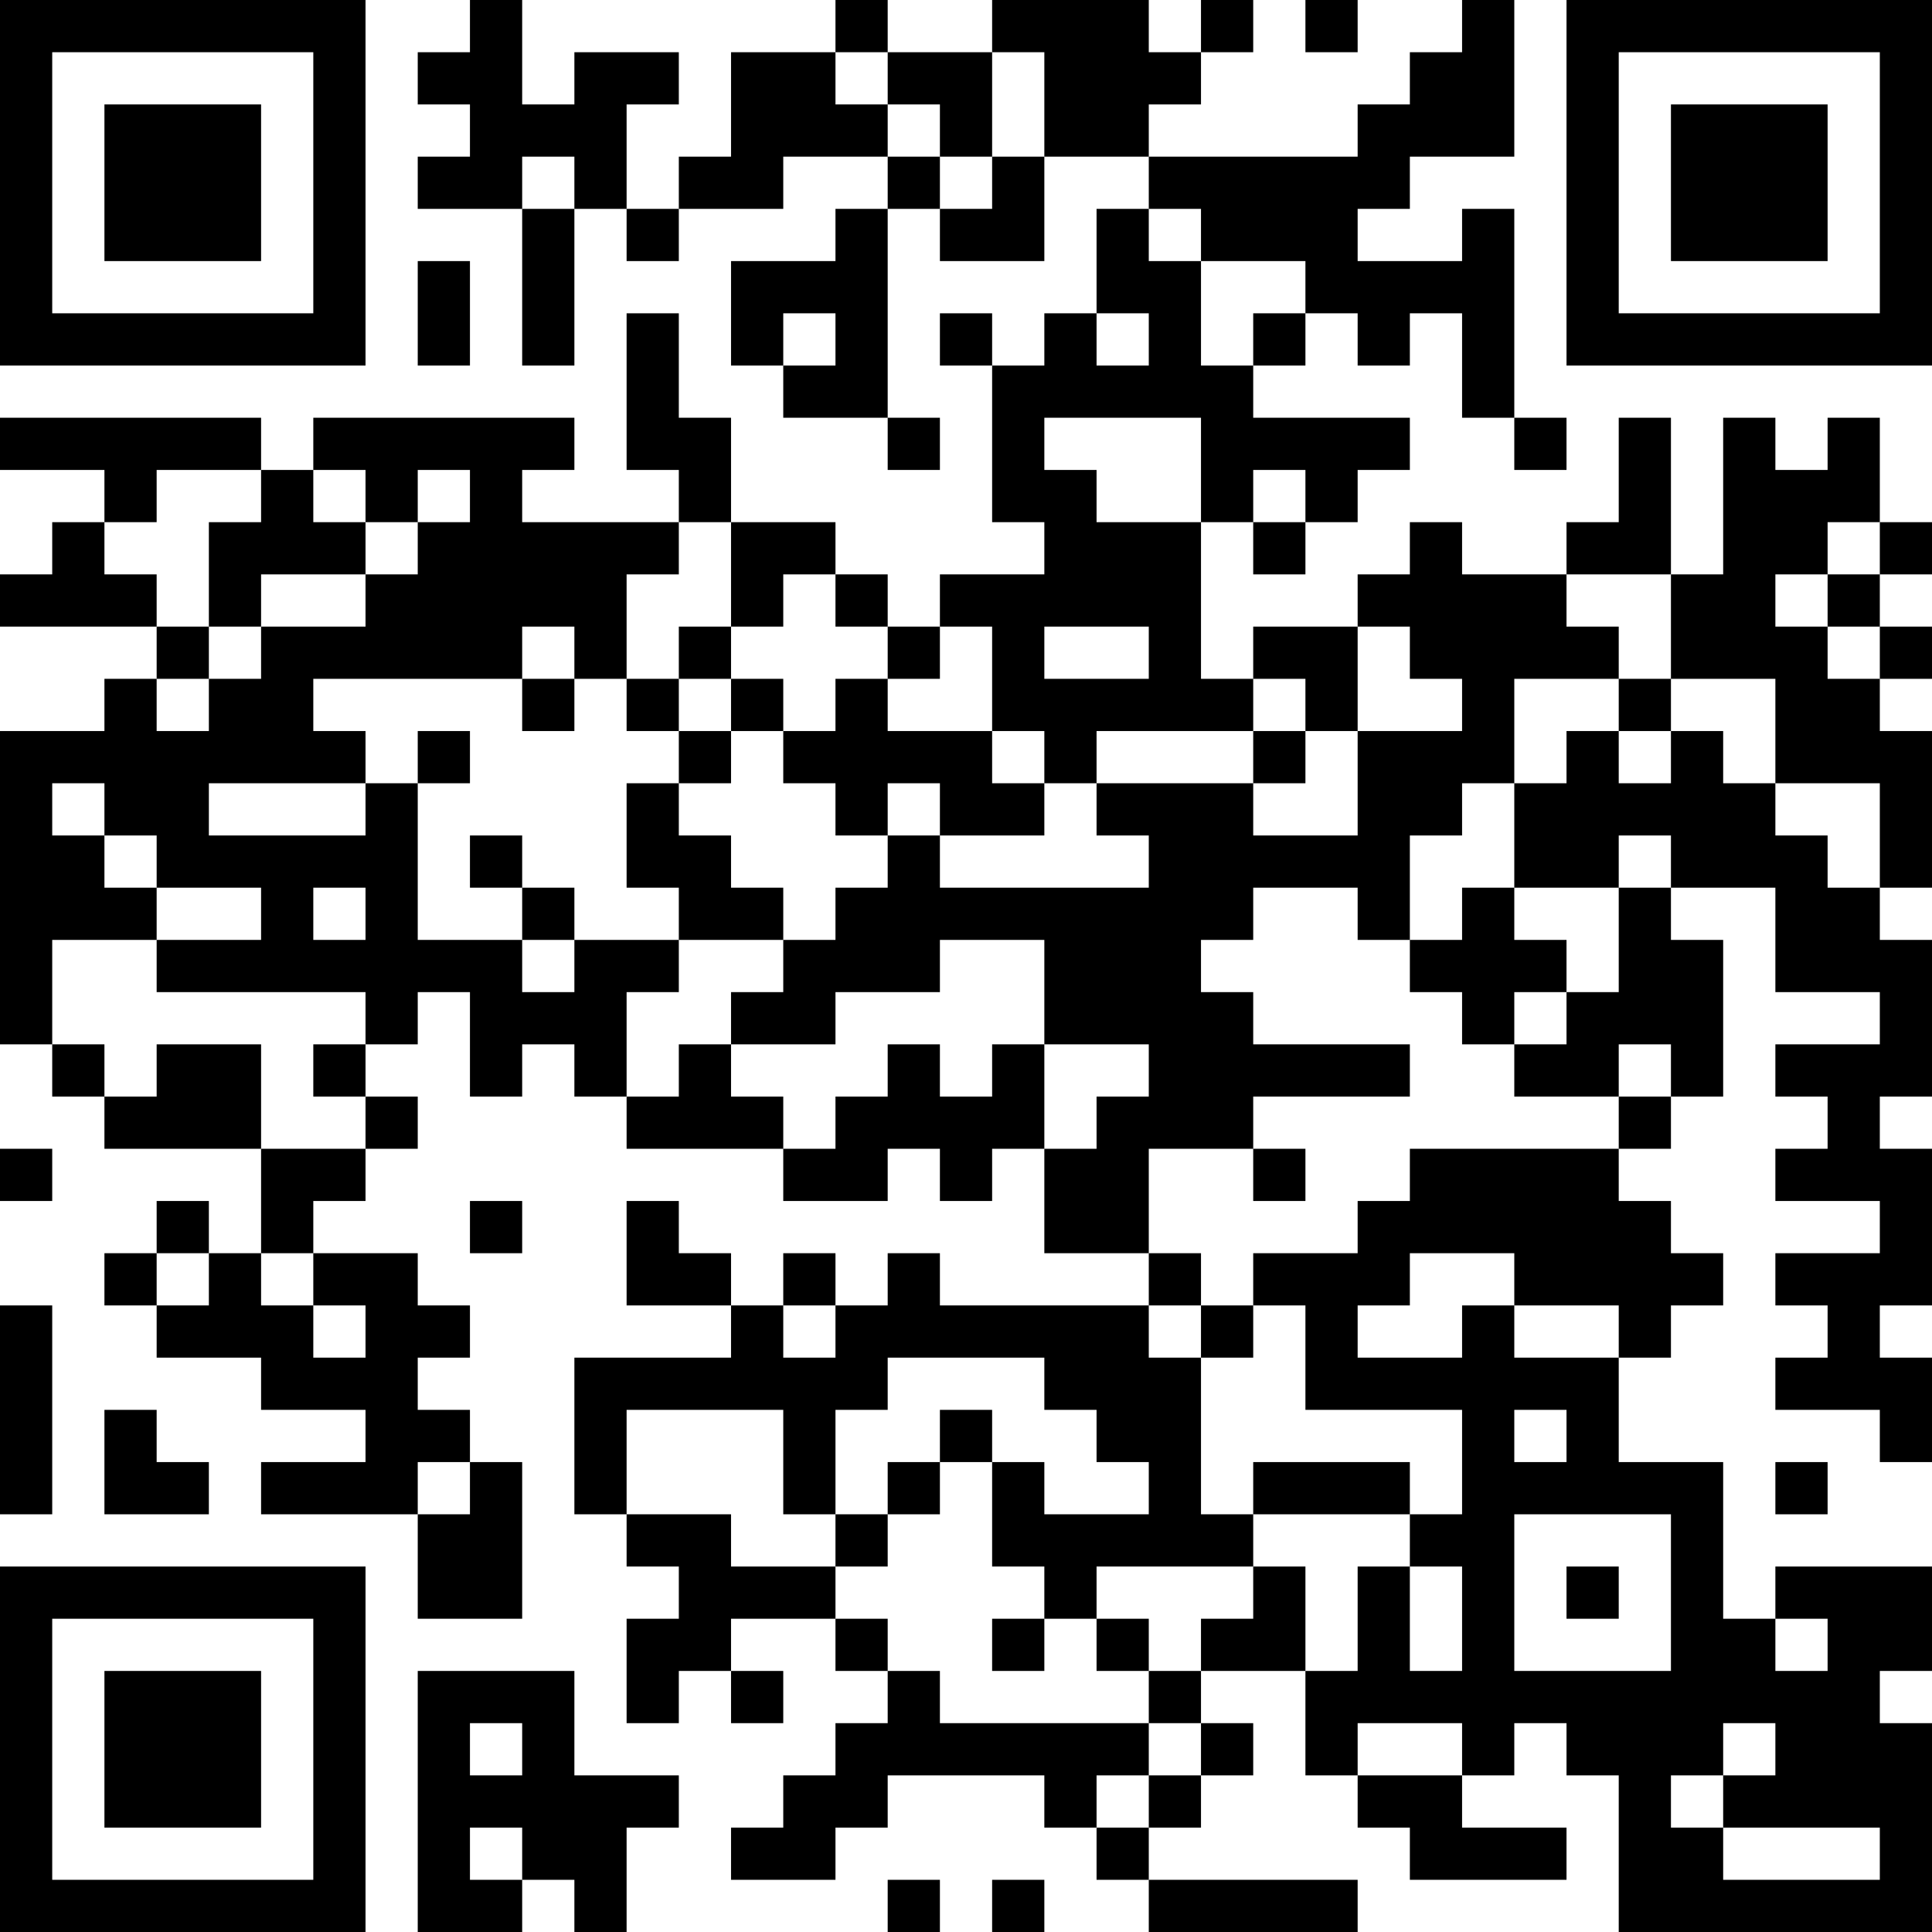 <?xml version="1.0" encoding="UTF-8"?>
<svg xmlns="http://www.w3.org/2000/svg" version="1.1" width="400" height="400" viewBox="0 0 400 400"><rect x="0" y="0" width="400" height="400" fill="#ffffff"/><g transform="scale(10.811)"><g transform="translate(0,0)"><path fill-rule="evenodd" d="M9 0L9 1L8 1L8 2L9 2L9 3L8 3L8 4L10 4L10 7L11 7L11 4L12 4L12 5L13 5L13 4L15 4L15 3L17 3L17 4L16 4L16 5L14 5L14 7L15 7L15 8L17 8L17 9L18 9L18 8L17 8L17 4L18 4L18 5L20 5L20 3L22 3L22 4L21 4L21 6L20 6L20 7L19 7L19 6L18 6L18 7L19 7L19 10L20 10L20 11L18 11L18 12L17 12L17 11L16 11L16 10L14 10L14 8L13 8L13 6L12 6L12 9L13 9L13 10L10 10L10 9L11 9L11 8L6 8L6 9L5 9L5 8L0 8L0 9L2 9L2 10L1 10L1 11L0 11L0 12L3 12L3 13L2 13L2 14L0 14L0 20L1 20L1 21L2 21L2 22L5 22L5 24L4 24L4 23L3 23L3 24L2 24L2 25L3 25L3 26L5 26L5 27L7 27L7 28L5 28L5 29L8 29L8 31L10 31L10 28L9 28L9 27L8 27L8 26L9 26L9 25L8 25L8 24L6 24L6 23L7 23L7 22L8 22L8 21L7 21L7 20L8 20L8 19L9 19L9 21L10 21L10 20L11 20L11 21L12 21L12 22L15 22L15 23L17 23L17 22L18 22L18 23L19 23L19 22L20 22L20 24L22 24L22 25L18 25L18 24L17 24L17 25L16 25L16 24L15 24L15 25L14 25L14 24L13 24L13 23L12 23L12 25L14 25L14 26L11 26L11 29L12 29L12 30L13 30L13 31L12 31L12 33L13 33L13 32L14 32L14 33L15 33L15 32L14 32L14 31L16 31L16 32L17 32L17 33L16 33L16 34L15 34L15 35L14 35L14 36L16 36L16 35L17 35L17 34L20 34L20 35L21 35L21 36L22 36L22 37L26 37L26 36L22 36L22 35L23 35L23 34L24 34L24 33L23 33L23 32L25 32L25 34L26 34L26 35L27 35L27 36L30 36L30 35L28 35L28 34L29 34L29 33L30 33L30 34L31 34L31 37L37 37L37 33L36 33L36 32L37 32L37 30L34 30L34 31L33 31L33 28L31 28L31 26L32 26L32 25L33 25L33 24L32 24L32 23L31 23L31 22L32 22L32 21L33 21L33 18L32 18L32 17L34 17L34 19L36 19L36 20L34 20L34 21L35 21L35 22L34 22L34 23L36 23L36 24L34 24L34 25L35 25L35 26L34 26L34 27L36 27L36 28L37 28L37 26L36 26L36 25L37 25L37 22L36 22L36 21L37 21L37 18L36 18L36 17L37 17L37 14L36 14L36 13L37 13L37 12L36 12L36 11L37 11L37 10L36 10L36 8L35 8L35 9L34 9L34 8L33 8L33 11L32 11L32 8L31 8L31 10L30 10L30 11L28 11L28 10L27 10L27 11L26 11L26 12L24 12L24 13L23 13L23 10L24 10L24 11L25 11L25 10L26 10L26 9L27 9L27 8L24 8L24 7L25 7L25 6L26 6L26 7L27 7L27 6L28 6L28 8L29 8L29 9L30 9L30 8L29 8L29 4L28 4L28 5L26 5L26 4L27 4L27 3L29 3L29 0L28 0L28 1L27 1L27 2L26 2L26 3L22 3L22 2L23 2L23 1L24 1L24 0L23 0L23 1L22 1L22 0L19 0L19 1L17 1L17 0L16 0L16 1L14 1L14 3L13 3L13 4L12 4L12 2L13 2L13 1L11 1L11 2L10 2L10 0ZM25 0L25 1L26 1L26 0ZM16 1L16 2L17 2L17 3L18 3L18 4L19 4L19 3L20 3L20 1L19 1L19 3L18 3L18 2L17 2L17 1ZM10 3L10 4L11 4L11 3ZM22 4L22 5L23 5L23 7L24 7L24 6L25 6L25 5L23 5L23 4ZM8 5L8 7L9 7L9 5ZM15 6L15 7L16 7L16 6ZM21 6L21 7L22 7L22 6ZM20 8L20 9L21 9L21 10L23 10L23 8ZM3 9L3 10L2 10L2 11L3 11L3 12L4 12L4 13L3 13L3 14L4 14L4 13L5 13L5 12L7 12L7 11L8 11L8 10L9 10L9 9L8 9L8 10L7 10L7 9L6 9L6 10L7 10L7 11L5 11L5 12L4 12L4 10L5 10L5 9ZM24 9L24 10L25 10L25 9ZM13 10L13 11L12 11L12 13L11 13L11 12L10 12L10 13L6 13L6 14L7 14L7 15L4 15L4 16L7 16L7 15L8 15L8 18L10 18L10 19L11 19L11 18L13 18L13 19L12 19L12 21L13 21L13 20L14 20L14 21L15 21L15 22L16 22L16 21L17 21L17 20L18 20L18 21L19 21L19 20L20 20L20 22L21 22L21 21L22 21L22 20L20 20L20 18L18 18L18 19L16 19L16 20L14 20L14 19L15 19L15 18L16 18L16 17L17 17L17 16L18 16L18 17L22 17L22 16L21 16L21 15L24 15L24 16L26 16L26 14L28 14L28 13L27 13L27 12L26 12L26 14L25 14L25 13L24 13L24 14L21 14L21 15L20 15L20 14L19 14L19 12L18 12L18 13L17 13L17 12L16 12L16 11L15 11L15 12L14 12L14 10ZM35 10L35 11L34 11L34 12L35 12L35 13L36 13L36 12L35 12L35 11L36 11L36 10ZM30 11L30 12L31 12L31 13L29 13L29 15L28 15L28 16L27 16L27 18L26 18L26 17L24 17L24 18L23 18L23 19L24 19L24 20L27 20L27 21L24 21L24 22L22 22L22 24L23 24L23 25L22 25L22 26L23 26L23 29L24 29L24 30L21 30L21 31L20 31L20 30L19 30L19 28L20 28L20 29L22 29L22 28L21 28L21 27L20 27L20 26L17 26L17 27L16 27L16 29L15 29L15 27L12 27L12 29L14 29L14 30L16 30L16 31L17 31L17 32L18 32L18 33L22 33L22 34L21 34L21 35L22 35L22 34L23 34L23 33L22 33L22 32L23 32L23 31L24 31L24 30L25 30L25 32L26 32L26 30L27 30L27 32L28 32L28 30L27 30L27 29L28 29L28 27L25 27L25 25L24 25L24 24L26 24L26 23L27 23L27 22L31 22L31 21L32 21L32 20L31 20L31 21L29 21L29 20L30 20L30 19L31 19L31 17L32 17L32 16L31 16L31 17L29 17L29 15L30 15L30 14L31 14L31 15L32 15L32 14L33 14L33 15L34 15L34 16L35 16L35 17L36 17L36 15L34 15L34 13L32 13L32 11ZM13 12L13 13L12 13L12 14L13 14L13 15L12 15L12 17L13 17L13 18L15 18L15 17L14 17L14 16L13 16L13 15L14 15L14 14L15 14L15 15L16 15L16 16L17 16L17 15L18 15L18 16L20 16L20 15L19 15L19 14L17 14L17 13L16 13L16 14L15 14L15 13L14 13L14 12ZM20 12L20 13L22 13L22 12ZM10 13L10 14L11 14L11 13ZM13 13L13 14L14 14L14 13ZM31 13L31 14L32 14L32 13ZM8 14L8 15L9 15L9 14ZM24 14L24 15L25 15L25 14ZM1 15L1 16L2 16L2 17L3 17L3 18L1 18L1 20L2 20L2 21L3 21L3 20L5 20L5 22L7 22L7 21L6 21L6 20L7 20L7 19L3 19L3 18L5 18L5 17L3 17L3 16L2 16L2 15ZM9 16L9 17L10 17L10 18L11 18L11 17L10 17L10 16ZM6 17L6 18L7 18L7 17ZM28 17L28 18L27 18L27 19L28 19L28 20L29 20L29 19L30 19L30 18L29 18L29 17ZM0 22L0 23L1 23L1 22ZM24 22L24 23L25 23L25 22ZM9 23L9 24L10 24L10 23ZM3 24L3 25L4 25L4 24ZM5 24L5 25L6 25L6 26L7 26L7 25L6 25L6 24ZM27 24L27 25L26 25L26 26L28 26L28 25L29 25L29 26L31 26L31 25L29 25L29 24ZM0 25L0 29L1 29L1 25ZM15 25L15 26L16 26L16 25ZM23 25L23 26L24 26L24 25ZM2 27L2 29L4 29L4 28L3 28L3 27ZM18 27L18 28L17 28L17 29L16 29L16 30L17 30L17 29L18 29L18 28L19 28L19 27ZM29 27L29 28L30 28L30 27ZM8 28L8 29L9 29L9 28ZM24 28L24 29L27 29L27 28ZM34 28L34 29L35 29L35 28ZM29 29L29 32L32 32L32 29ZM30 30L30 31L31 31L31 30ZM19 31L19 32L20 32L20 31ZM21 31L21 32L22 32L22 31ZM34 31L34 32L35 32L35 31ZM8 32L8 37L10 37L10 36L11 36L11 37L12 37L12 35L13 35L13 34L11 34L11 32ZM9 33L9 34L10 34L10 33ZM26 33L26 34L28 34L28 33ZM33 33L33 34L32 34L32 35L33 35L33 36L36 36L36 35L33 35L33 34L34 34L34 33ZM9 35L9 36L10 36L10 35ZM17 36L17 37L18 37L18 36ZM19 36L19 37L20 37L20 36ZM0 0L0 7L7 7L7 0ZM1 1L1 6L6 6L6 1ZM2 2L2 5L5 5L5 2ZM30 0L30 7L37 7L37 0ZM31 1L31 6L36 6L36 1ZM32 2L32 5L35 5L35 2ZM0 30L0 37L7 37L7 30ZM1 31L1 36L6 36L6 31ZM2 32L2 35L5 35L5 32Z" fill="#000000"/></g></g></svg>
